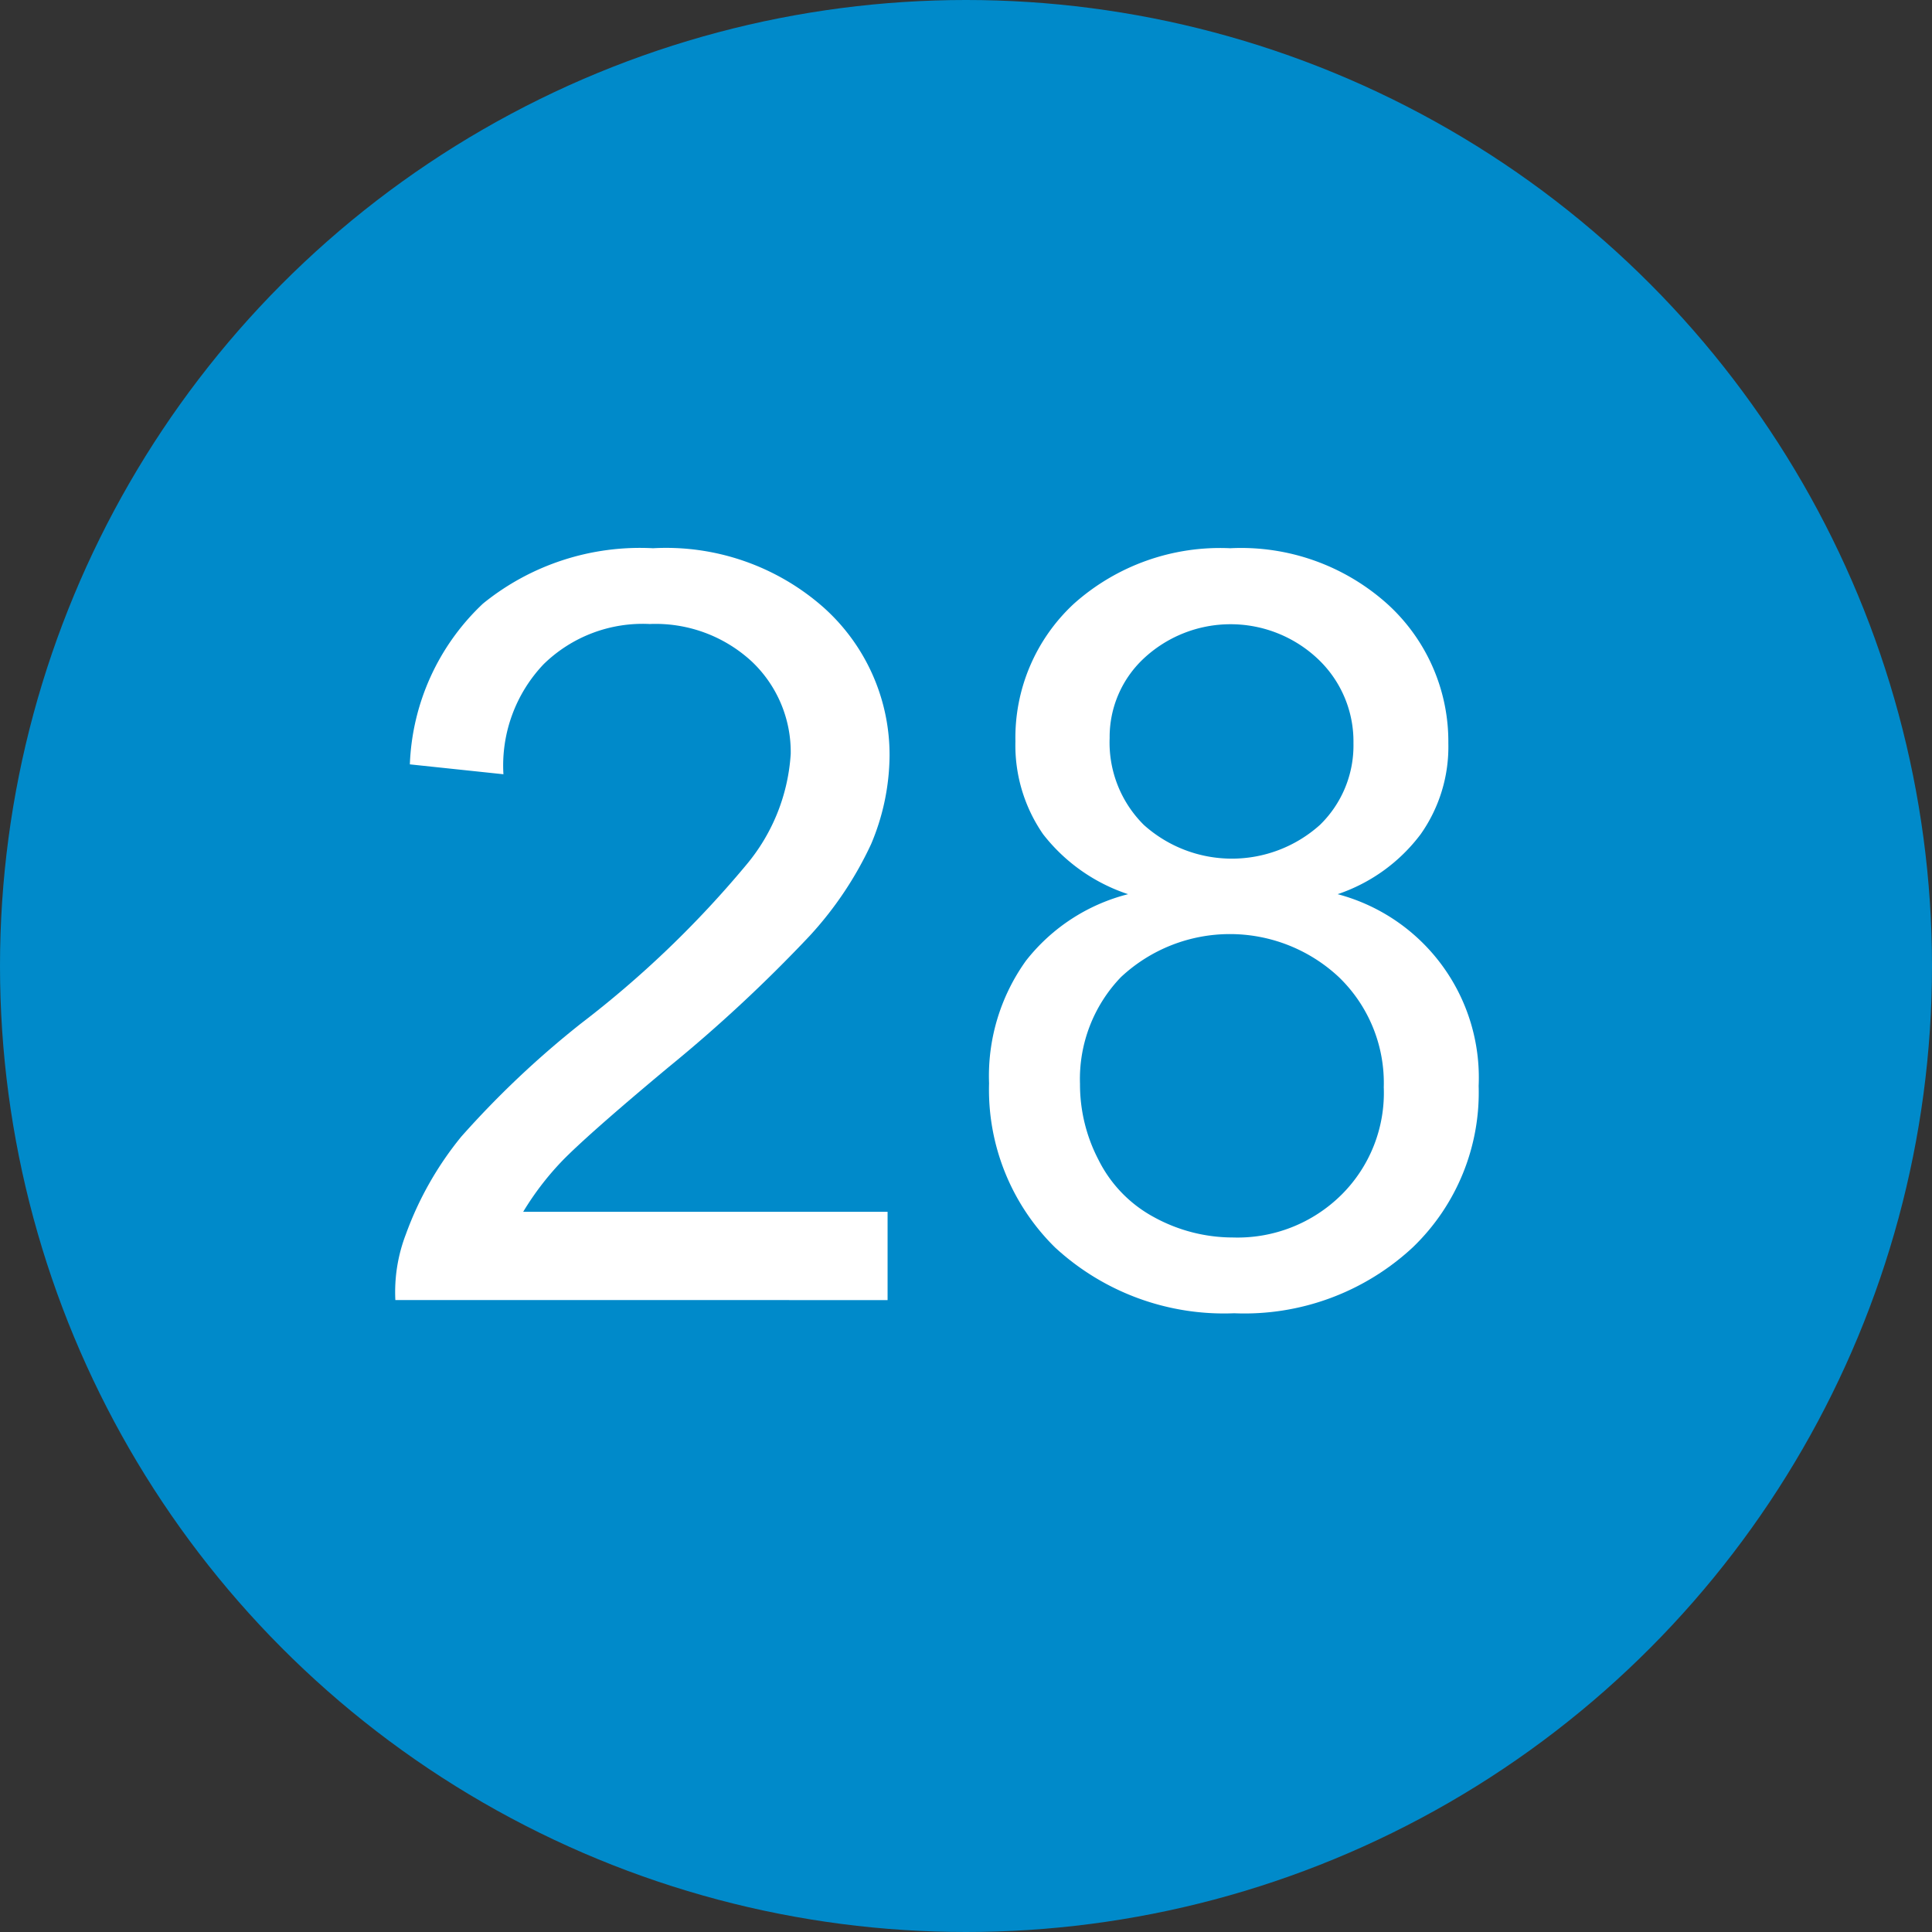 <svg xmlns="http://www.w3.org/2000/svg" width="29.32" height="29.32" viewBox="0 0 29.32 29.32"><rect x="0" y="0" width="29.32" height="29.32" fill="#333333" stroke="none"/><defs><style>.cls-1{fill:#008aca;}.cls-2{fill:#fff;}</style></defs><g id="レイヤー_2" data-name="レイヤー 2"><g id="レイヤー_1-2" data-name="レイヤー 1"><circle class="cls-1" cx="14.66" cy="14.66" r="14.66"/><path class="cls-2" d="M13.47,18.39v1.34H6a2.44,2.44,0,0,1,.16-1A5.07,5.07,0,0,1,7,17.25a14.25,14.25,0,0,1,1.82-1.72,15.56,15.56,0,0,0,2.51-2.41A2.9,2.9,0,0,0,12,11.44a1.89,1.89,0,0,0-.59-1.4,2.15,2.15,0,0,0-1.55-.57,2.15,2.15,0,0,0-1.61.61,2.23,2.23,0,0,0-.61,1.67L6.22,11.6A3.53,3.53,0,0,1,7.33,9.16a3.78,3.78,0,0,1,2.58-.84,3.61,3.61,0,0,1,2.59.9,3,3,0,0,1,1,2.25,3.5,3.5,0,0,1-.28,1.34,5.43,5.43,0,0,1-.93,1.39,22.42,22.42,0,0,1-2.15,2c-.84.7-1.38,1.18-1.62,1.43a4.38,4.38,0,0,0-.58.76Z"/><path class="cls-2" d="M17.12,13.57a2.71,2.71,0,0,1-1.29-.91,2.37,2.37,0,0,1-.42-1.41,2.77,2.77,0,0,1,.89-2.09,3.33,3.33,0,0,1,2.37-.84,3.32,3.32,0,0,1,2.4.86,2.82,2.82,0,0,1,.91,2.1,2.3,2.3,0,0,1-.42,1.38,2.62,2.62,0,0,1-1.26.91,2.88,2.88,0,0,1,2.14,2.91,3.26,3.26,0,0,1-1,2.45,3.75,3.75,0,0,1-2.71,1,3.78,3.78,0,0,1-2.72-1,3.36,3.36,0,0,1-1-2.49,3,3,0,0,1,.56-1.86A2.86,2.86,0,0,1,17.12,13.57Zm-.73,2.88a2.47,2.47,0,0,0,.28,1.15,2,2,0,0,0,.84.87,2.49,2.49,0,0,0,1.2.31,2.24,2.24,0,0,0,1.65-.65A2.18,2.18,0,0,0,21,16.5a2.23,2.23,0,0,0-.68-1.67,2.42,2.42,0,0,0-3.31,0A2.23,2.23,0,0,0,16.39,16.45Zm.45-5.25a1.76,1.76,0,0,0,.52,1.32,2,2,0,0,0,2.67,0,1.68,1.68,0,0,0,.51-1.24A1.72,1.72,0,0,0,20,10a1.93,1.93,0,0,0-2.65,0A1.63,1.63,0,0,0,16.84,11.2Z"/></g></g></svg>